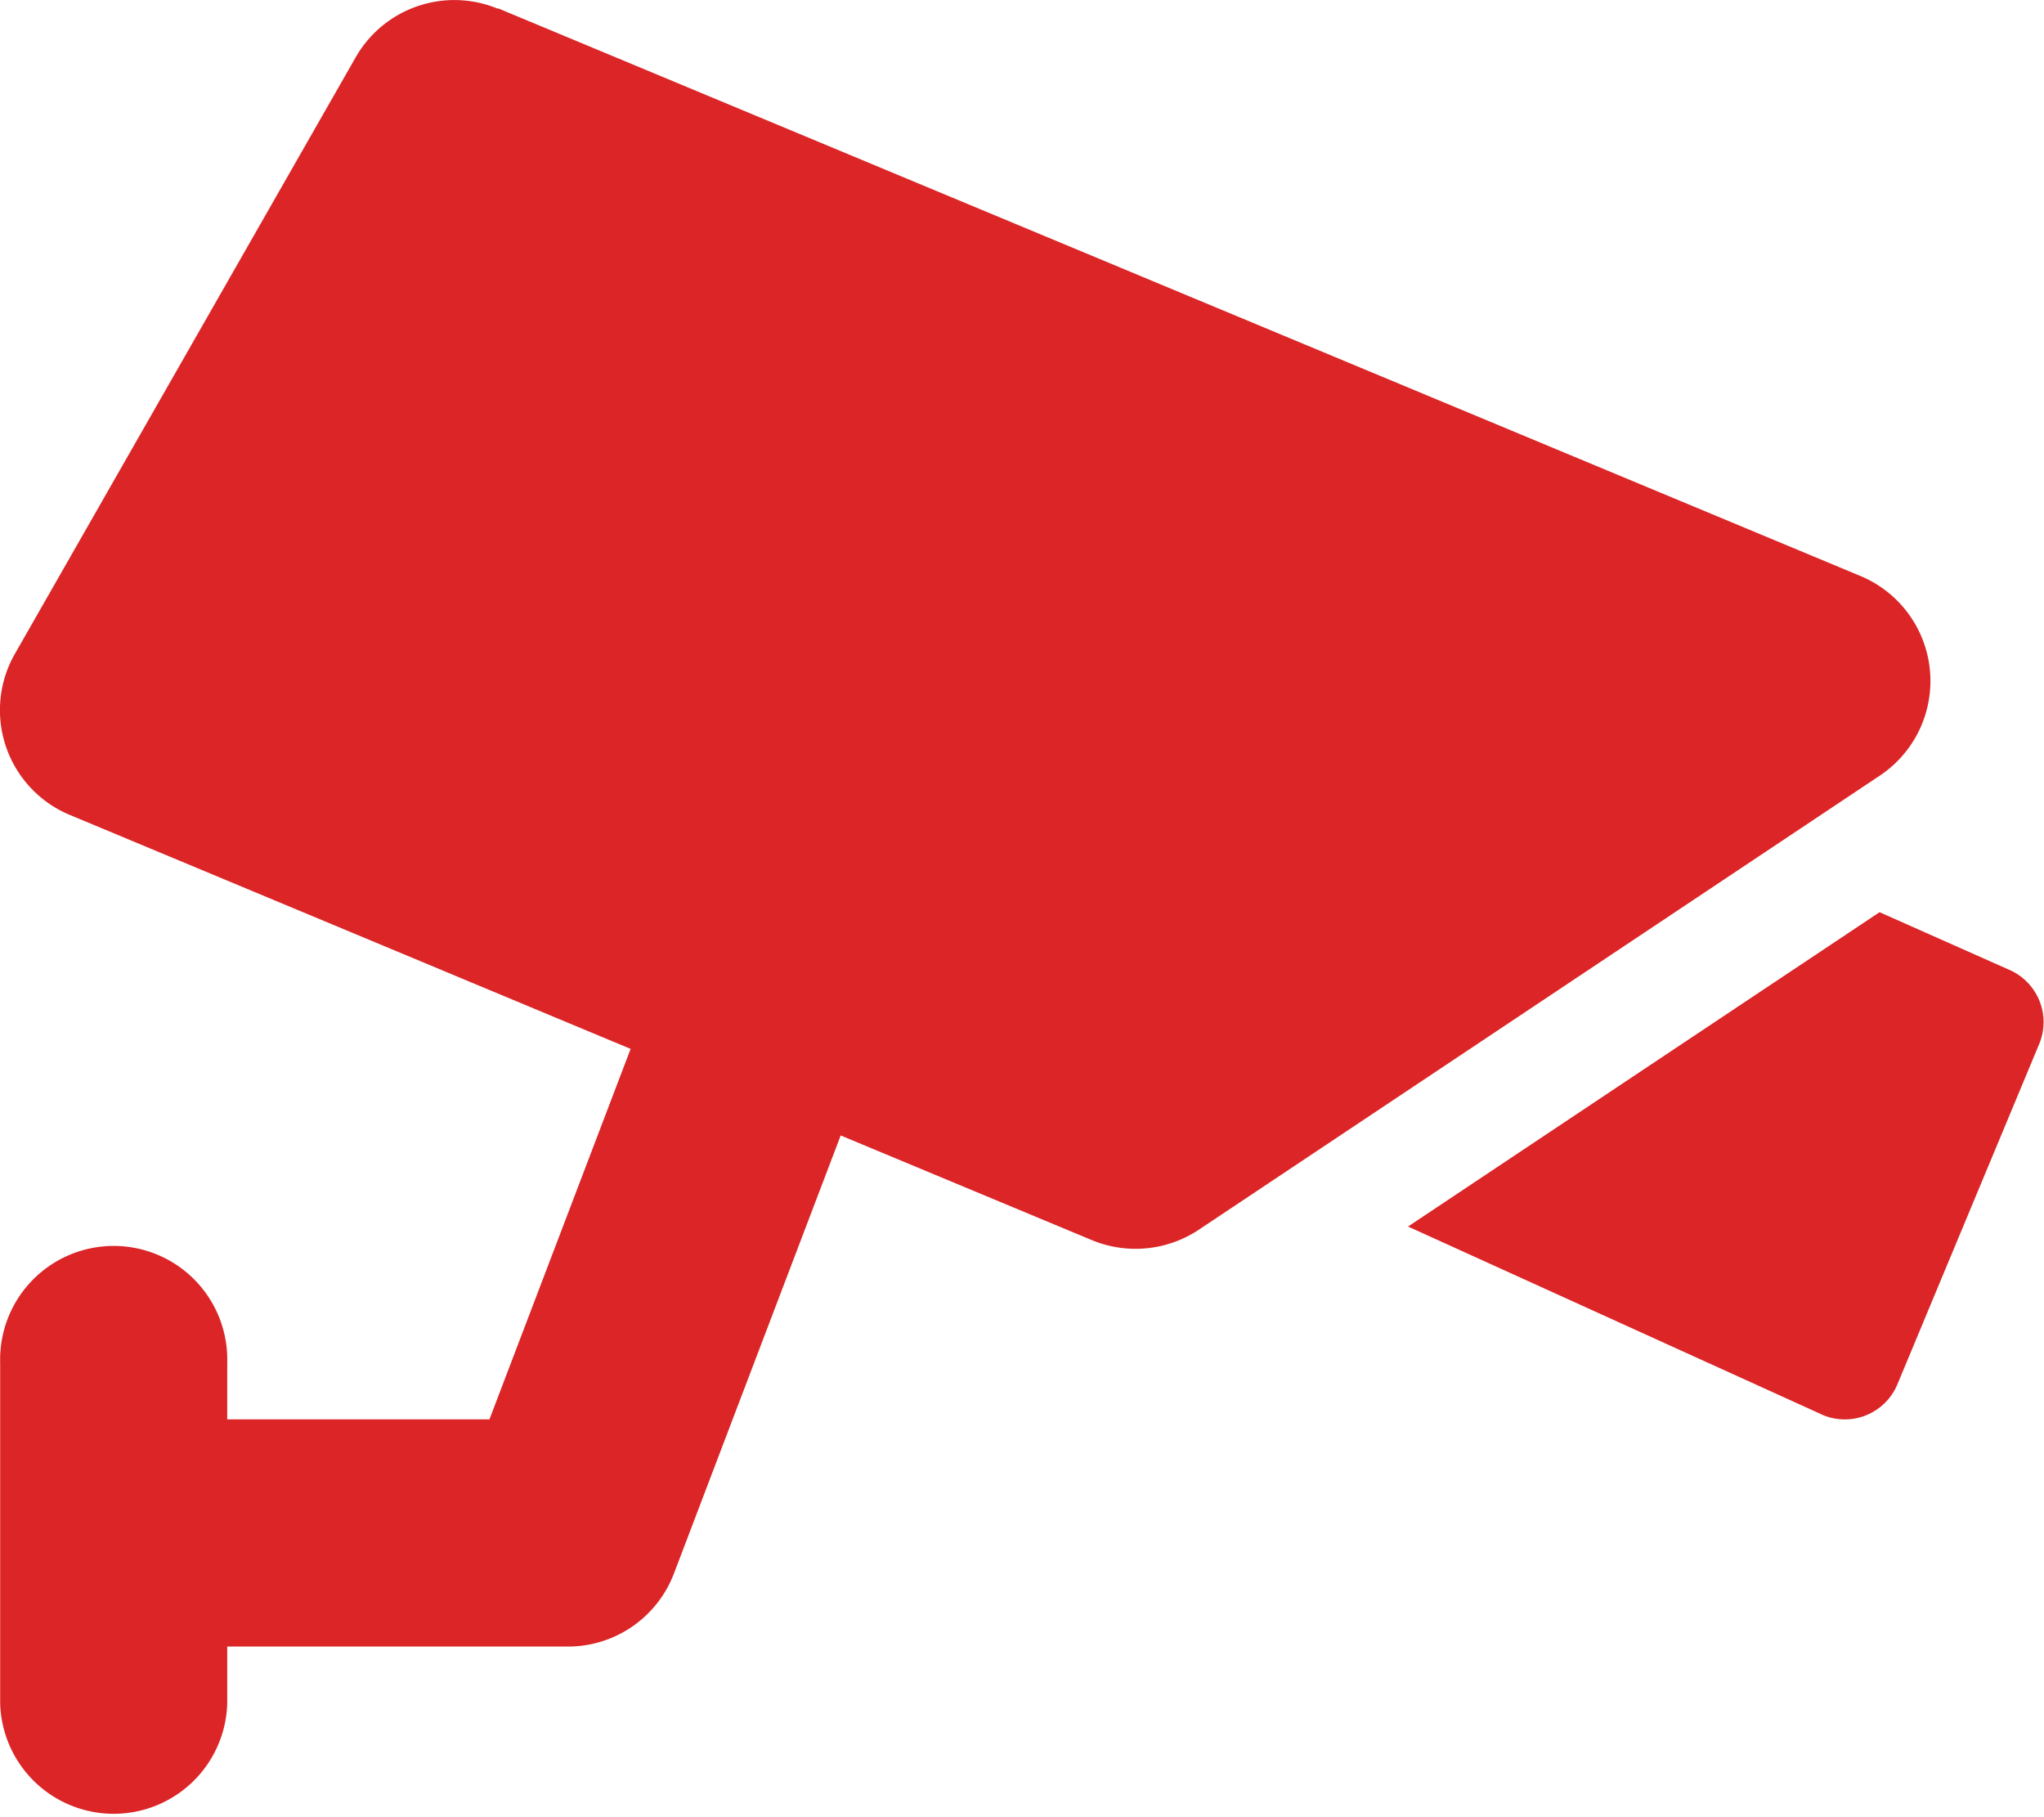 <?xml version="1.0" encoding="UTF-8"?> <svg xmlns="http://www.w3.org/2000/svg" width="24.063" height="21.385" viewBox="0 0 24.063 21.385"><path id="camera-cctv-solid" d="M5.82.148A1.338,1.338,0,0,0,4.145.72L.135,7.738a1.336,1.336,0,0,0,.647,1.9l6.6,2.753L5.72,16.752H2.633v-.668a1.337,1.337,0,1,0-2.673,0v4.01a1.337,1.337,0,0,0,2.673,0v-.668h4.01a1.335,1.335,0,0,0,1.249-.86L9.855,13.41l2.957,1.232a1.346,1.346,0,0,0,1.257-.121l8.02-5.347a1.339,1.339,0,0,0-.226-2.348L5.824.144ZM21.4,16.693a.671.671,0,0,0,.894-.351l1.671-4.01a.671.671,0,0,0-.347-.869l-1.533-.681-5.551,3.7,4.866,2.21Z" transform="translate(0.042 -0.045)" fill="#db2527"></path></svg> 